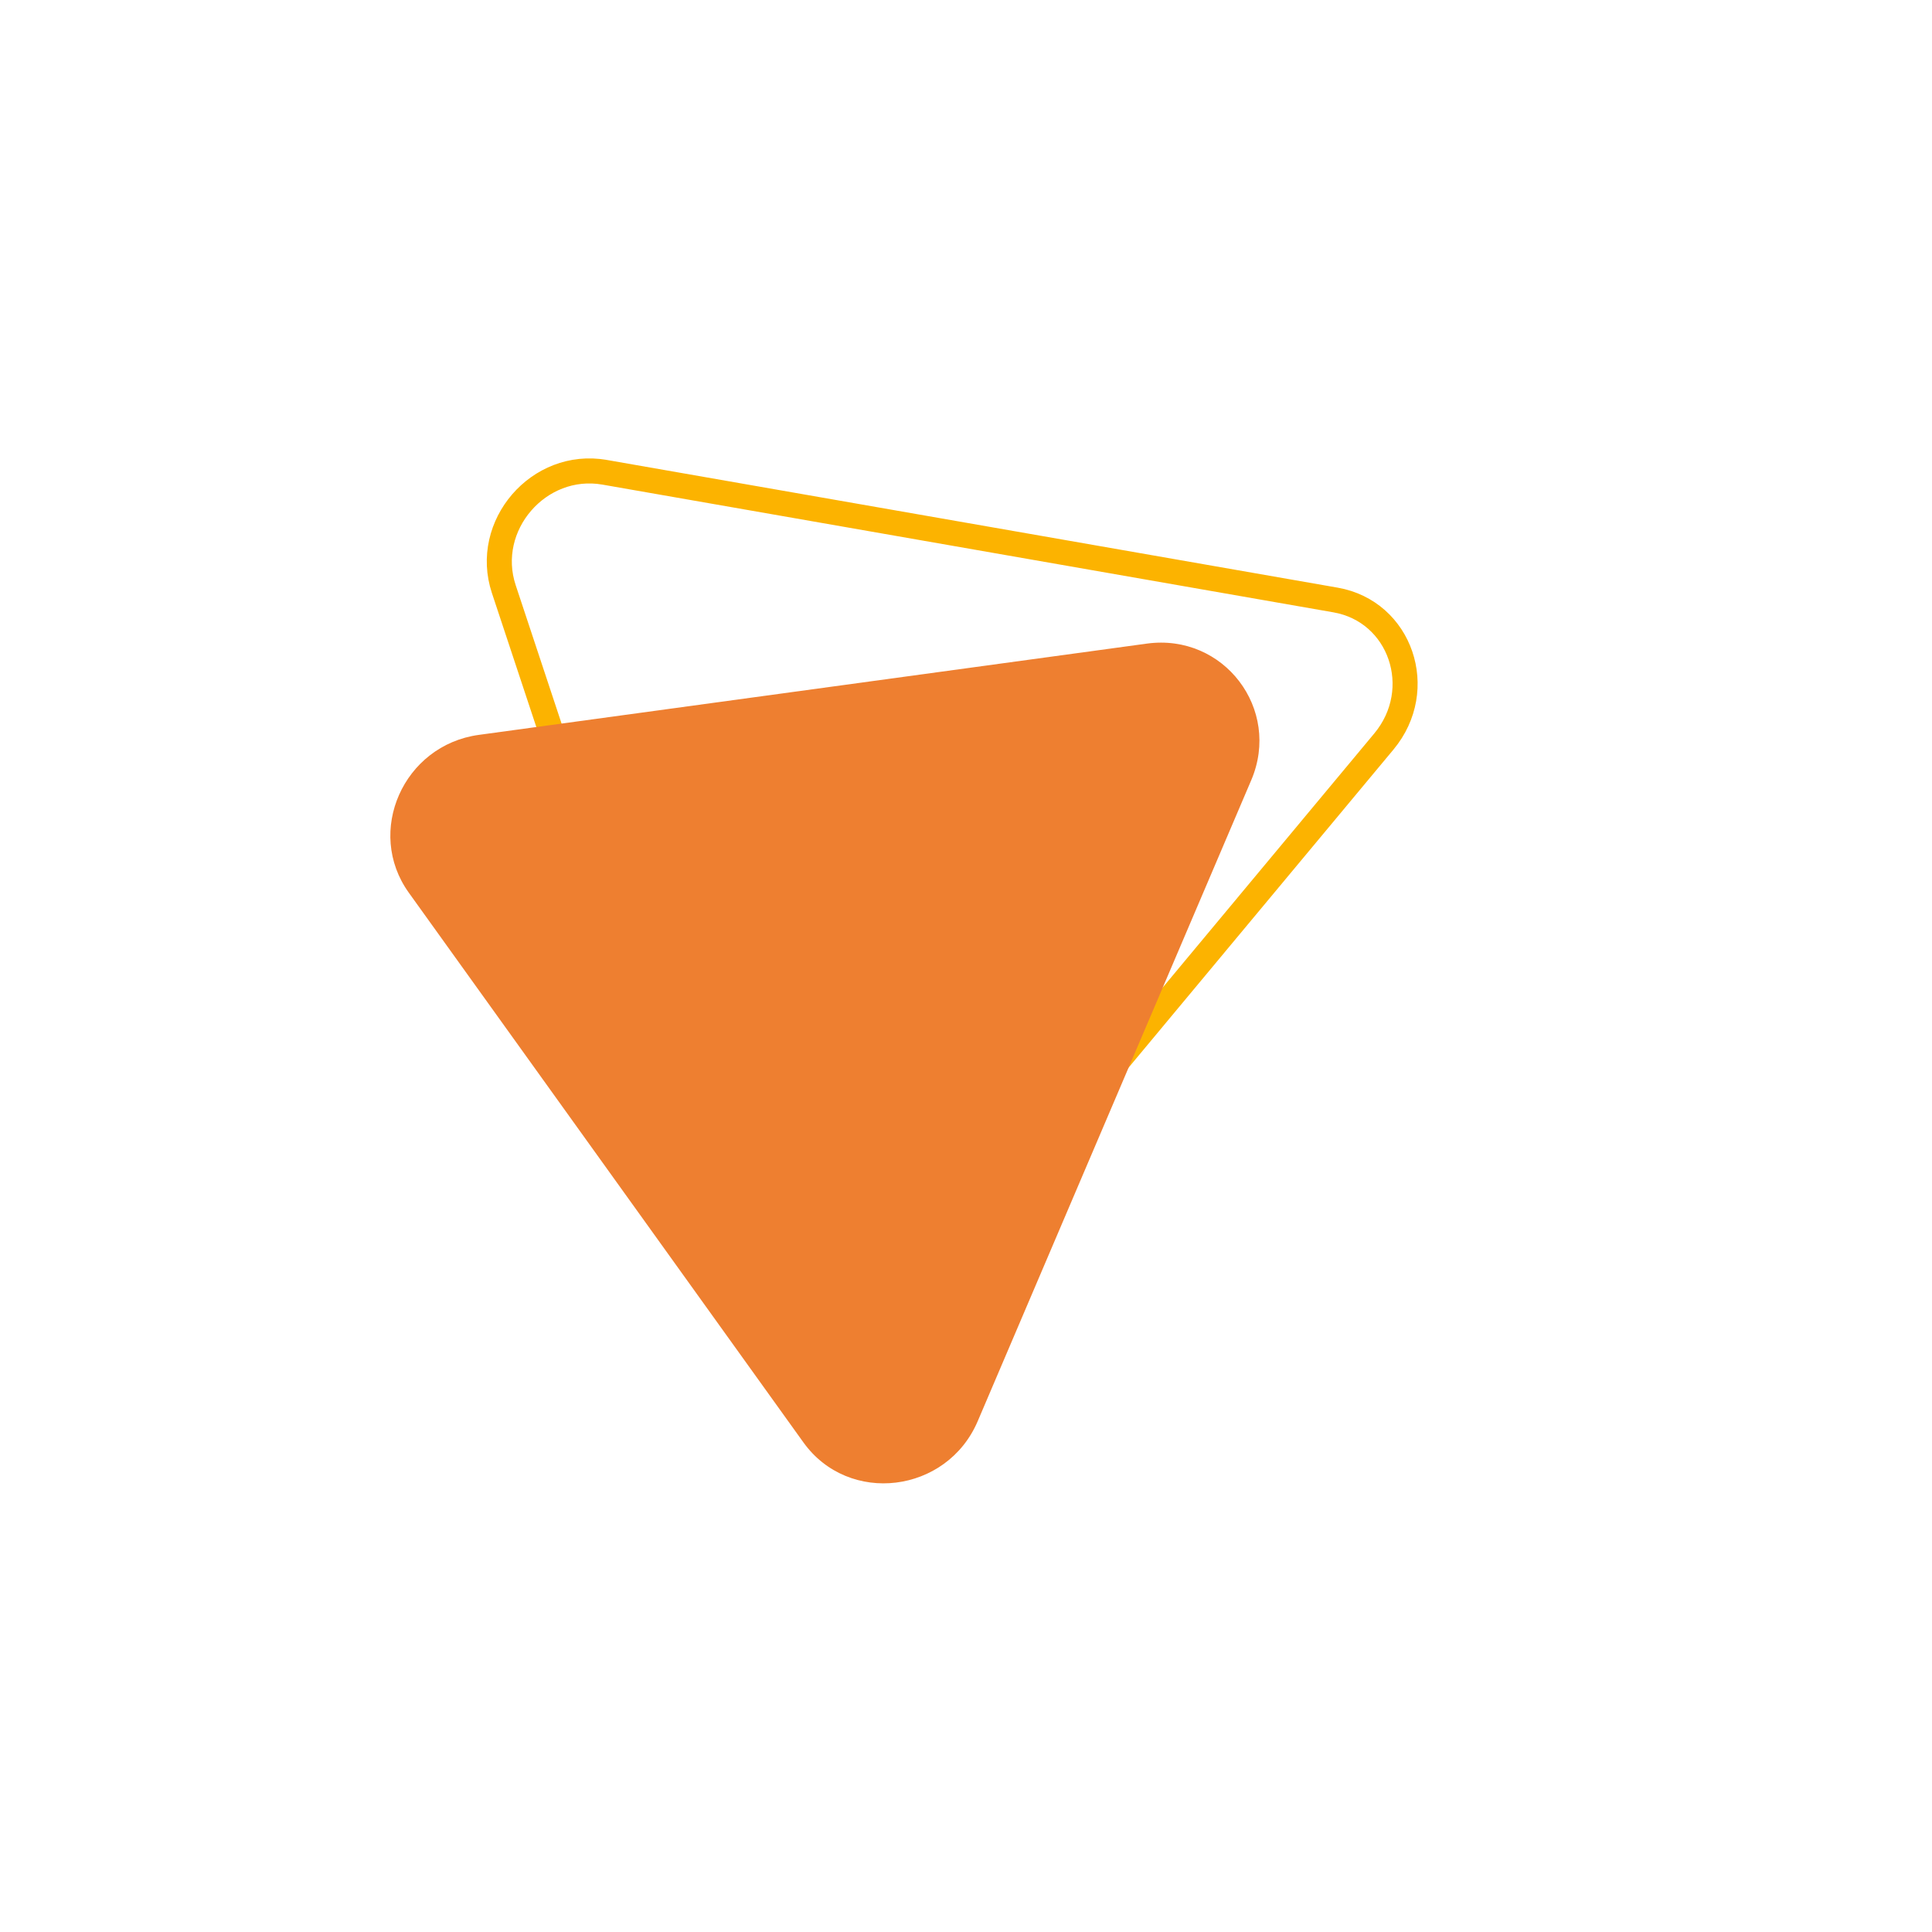 <svg xmlns="http://www.w3.org/2000/svg" width="56" height="56" viewBox="0 0 56 56" fill="none"><path d="M14.603 17.076C13.993 15.237 15.616 13.355 17.524 13.689L38.71 17.391C40.598 17.72 41.371 19.981 40.112 21.493L25.838 38.634C24.553 40.179 22.13 39.778 21.514 37.92L14.603 17.076Z" stroke="#FCB300" stroke-width="0.726"></path><path d="M33.244 18.655C35.468 18.352 37.148 20.552 36.267 22.616L28.339 41.195C27.443 43.291 24.6 43.638 23.287 41.808L11.85 25.876C10.58 24.108 11.692 21.6 13.878 21.301L33.244 18.655Z" fill="#EE7F30"></path></svg>